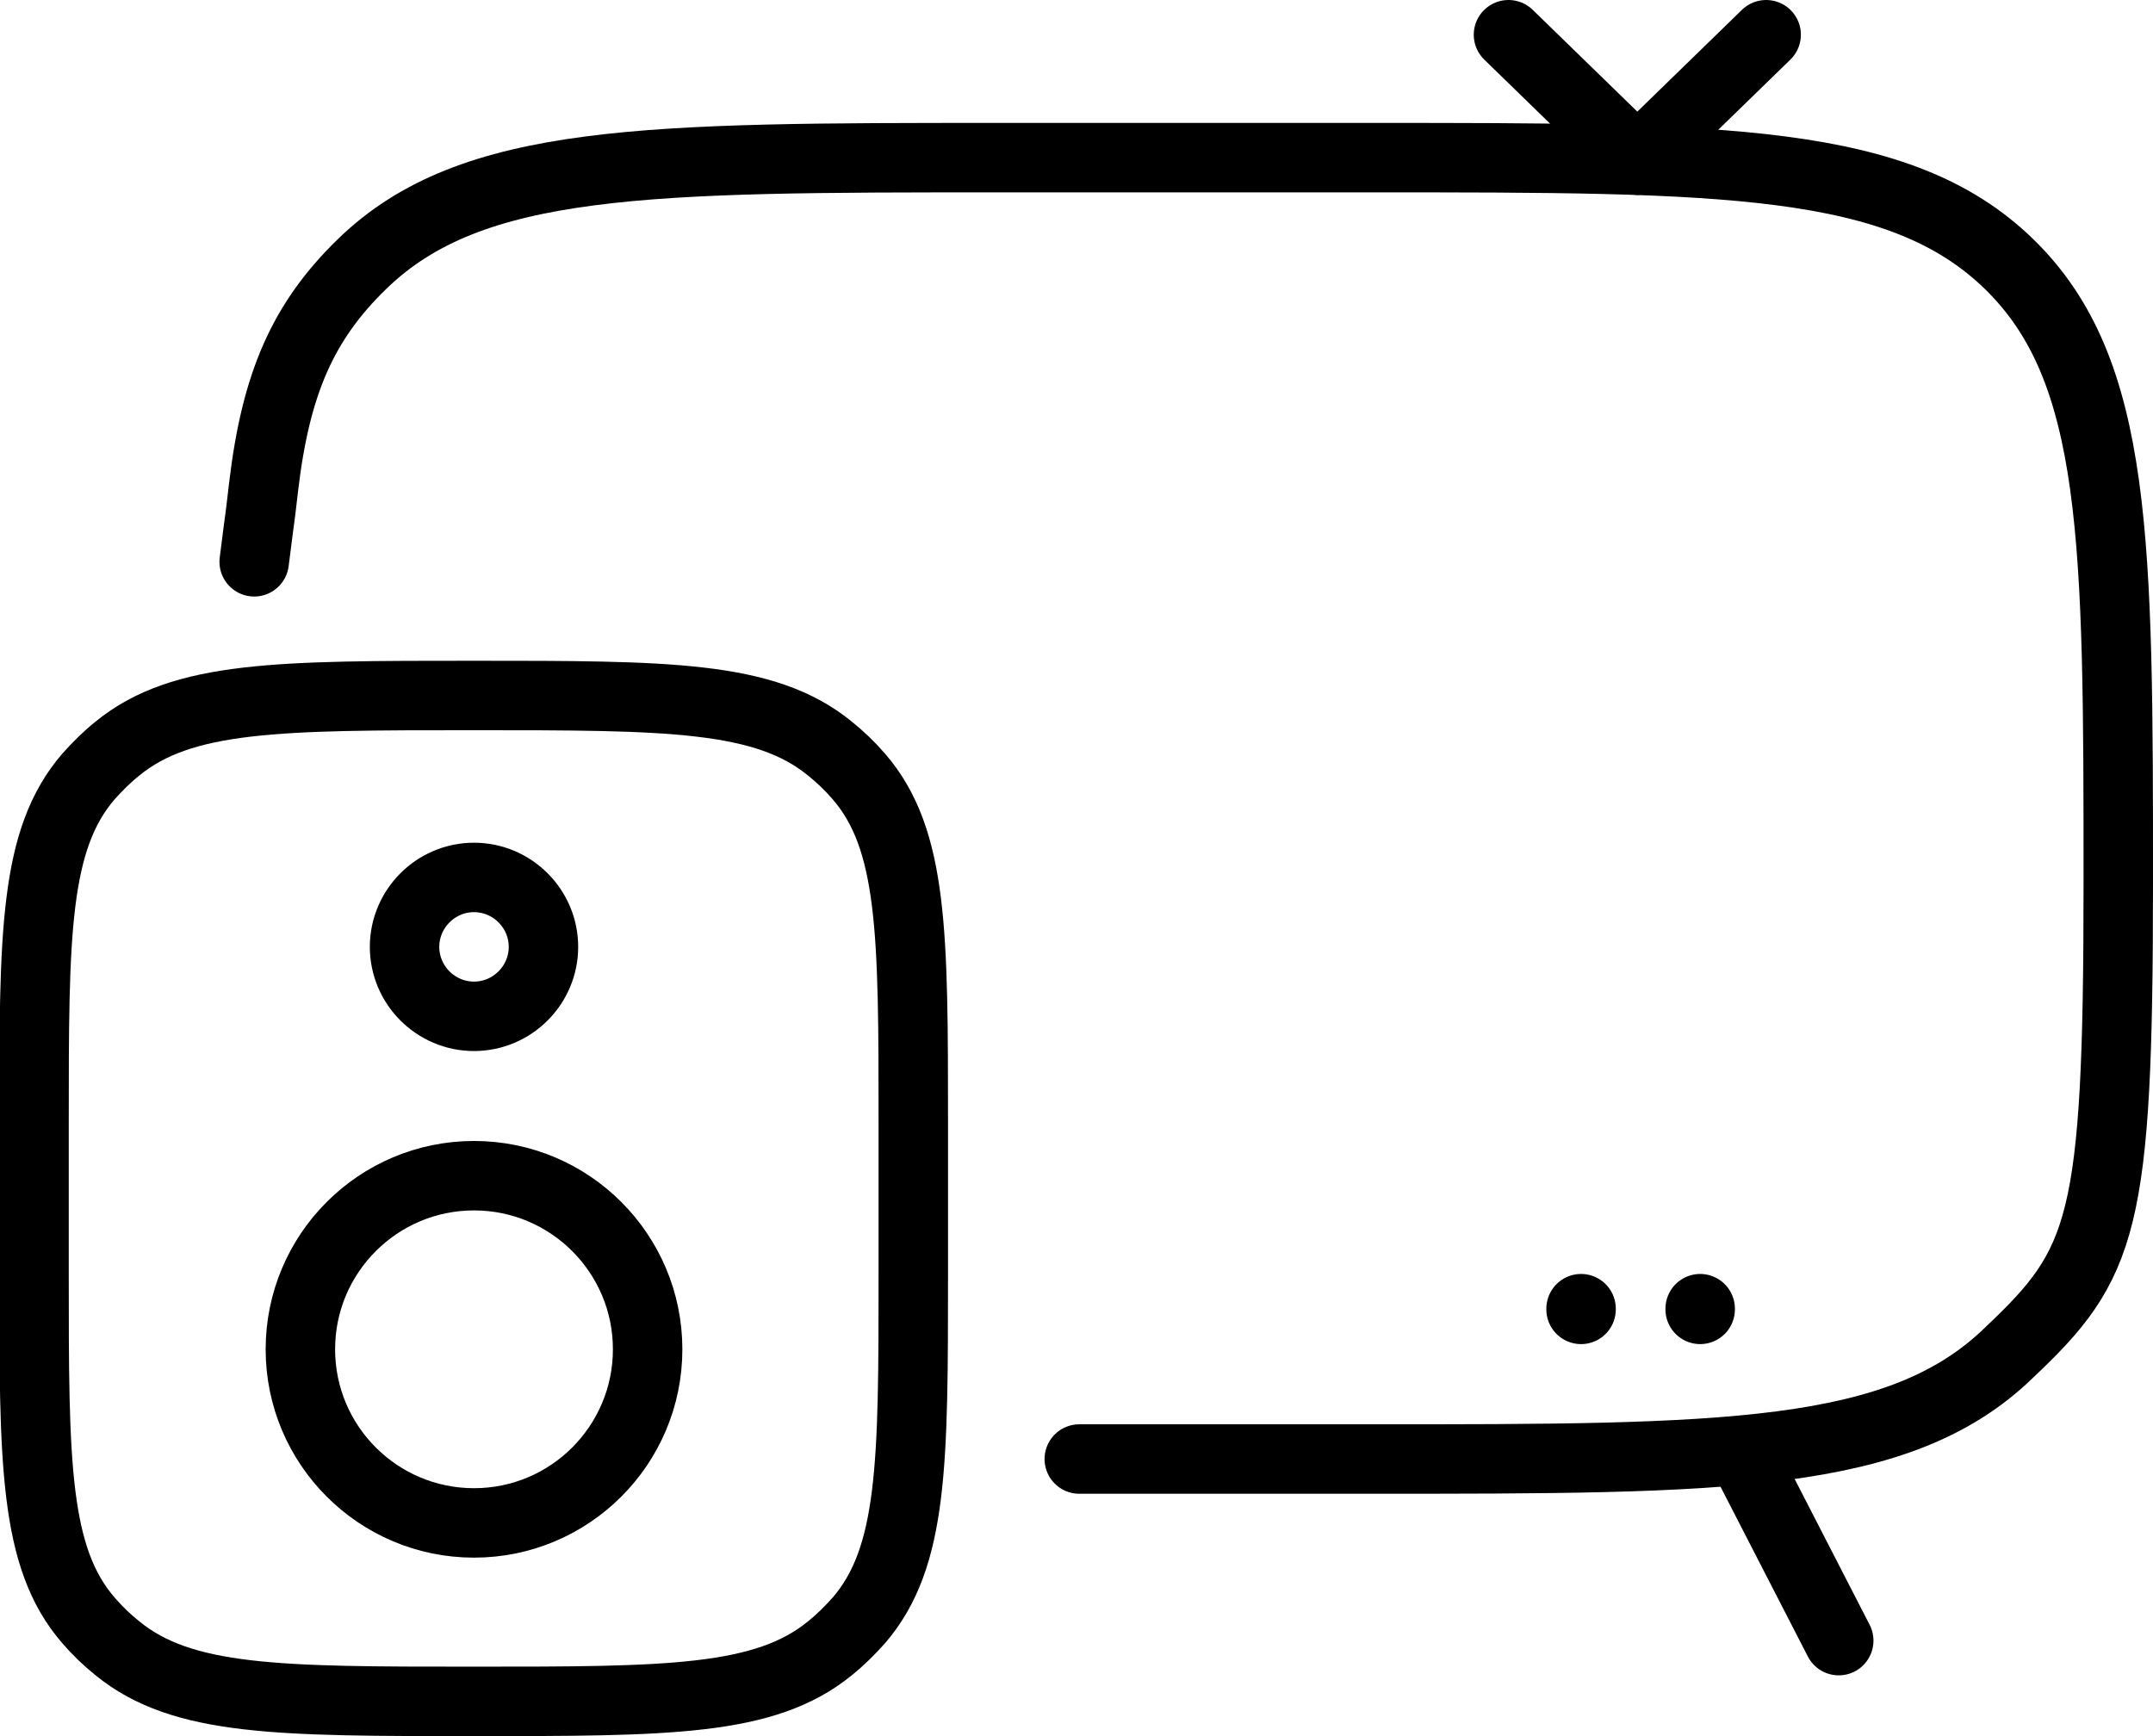 <?xml version="1.0" encoding="UTF-8"?>
<svg id="Layer_2" data-name="Layer 2" xmlns="http://www.w3.org/2000/svg" viewBox="0 0 62 50">
  <defs>
    <style>
      .cls-1, .cls-2, .cls-3 {
        fill: none;
        stroke: #000;
        stroke-width: 2px;
      }

      .cls-2 {
        stroke-linejoin: round;
      }

      .cls-2, .cls-3 {
        stroke-linecap: round;
      }
    </style>
  </defs>
  <g id="Layer_1-2" data-name="Layer 1">
    <g>
      <g>
        <path class="cls-3" d="M31.08,42.02h8.43c10.13,0,15.19,0,18.34-3.06,2.72-2.57,3.15-3.65,3.15-13.51s0-14.79-3.15-17.85c-3.15-3.06-8.21-3.06-18.34-3.06h-10.74c-10.13,0-15.19,0-18.34,3.06-1.71,1.66-2.49,3.45-2.84,6.43-.16,1.37-.03.24-.27,2.15"/>
        <path class="cls-2" d="M50.26,42.02l2.69,5.23"/>
      </g>
      <g>
        <path class="cls-3" d="M26.3,36.69v-4.35c0-5.44,0-8.17-1.57-9.98-.25-.29-.53-.56-.83-.8-1.87-1.53-4.66-1.53-10.26-1.53s-8.39,0-10.26,1.53c-.3.24-.57.51-.83.8-1.57,1.82-1.57,4.54-1.57,9.98v4.35c0,5.44,0,8.17,1.57,9.98.25.29.53.56.83.8,1.87,1.53,4.66,1.53,10.26,1.53s8.39,0,10.26-1.53c.3-.24.57-.51.83-.8,1.57-1.82,1.57-4.54,1.57-9.98Z"/>
        <path class="cls-1" d="M18.65,38.86c0,2.76-2.24,5-5,5s-5-2.24-5-5,2.24-5,5-5,5,2.24,5,5Z"/>
        <path class="cls-1" d="M15.65,27.27c0,1.1-.9,2-2,2s-2-.9-2-2,.9-2,2-2,2,.9,2,2Z"/>
      </g>
      <path class="cls-2" d="M48.96,37.71v-.02"/>
      <path class="cls-2" d="M45.53,37.71v-.02"/>
      <line class="cls-2" x1="50.86" y1="1" x2="47.15" y2="4.61"/>
      <line class="cls-2" x1="47.15" y1="4.61" x2="43.44" y2="1"/>
    </g>
  </g>
</svg>